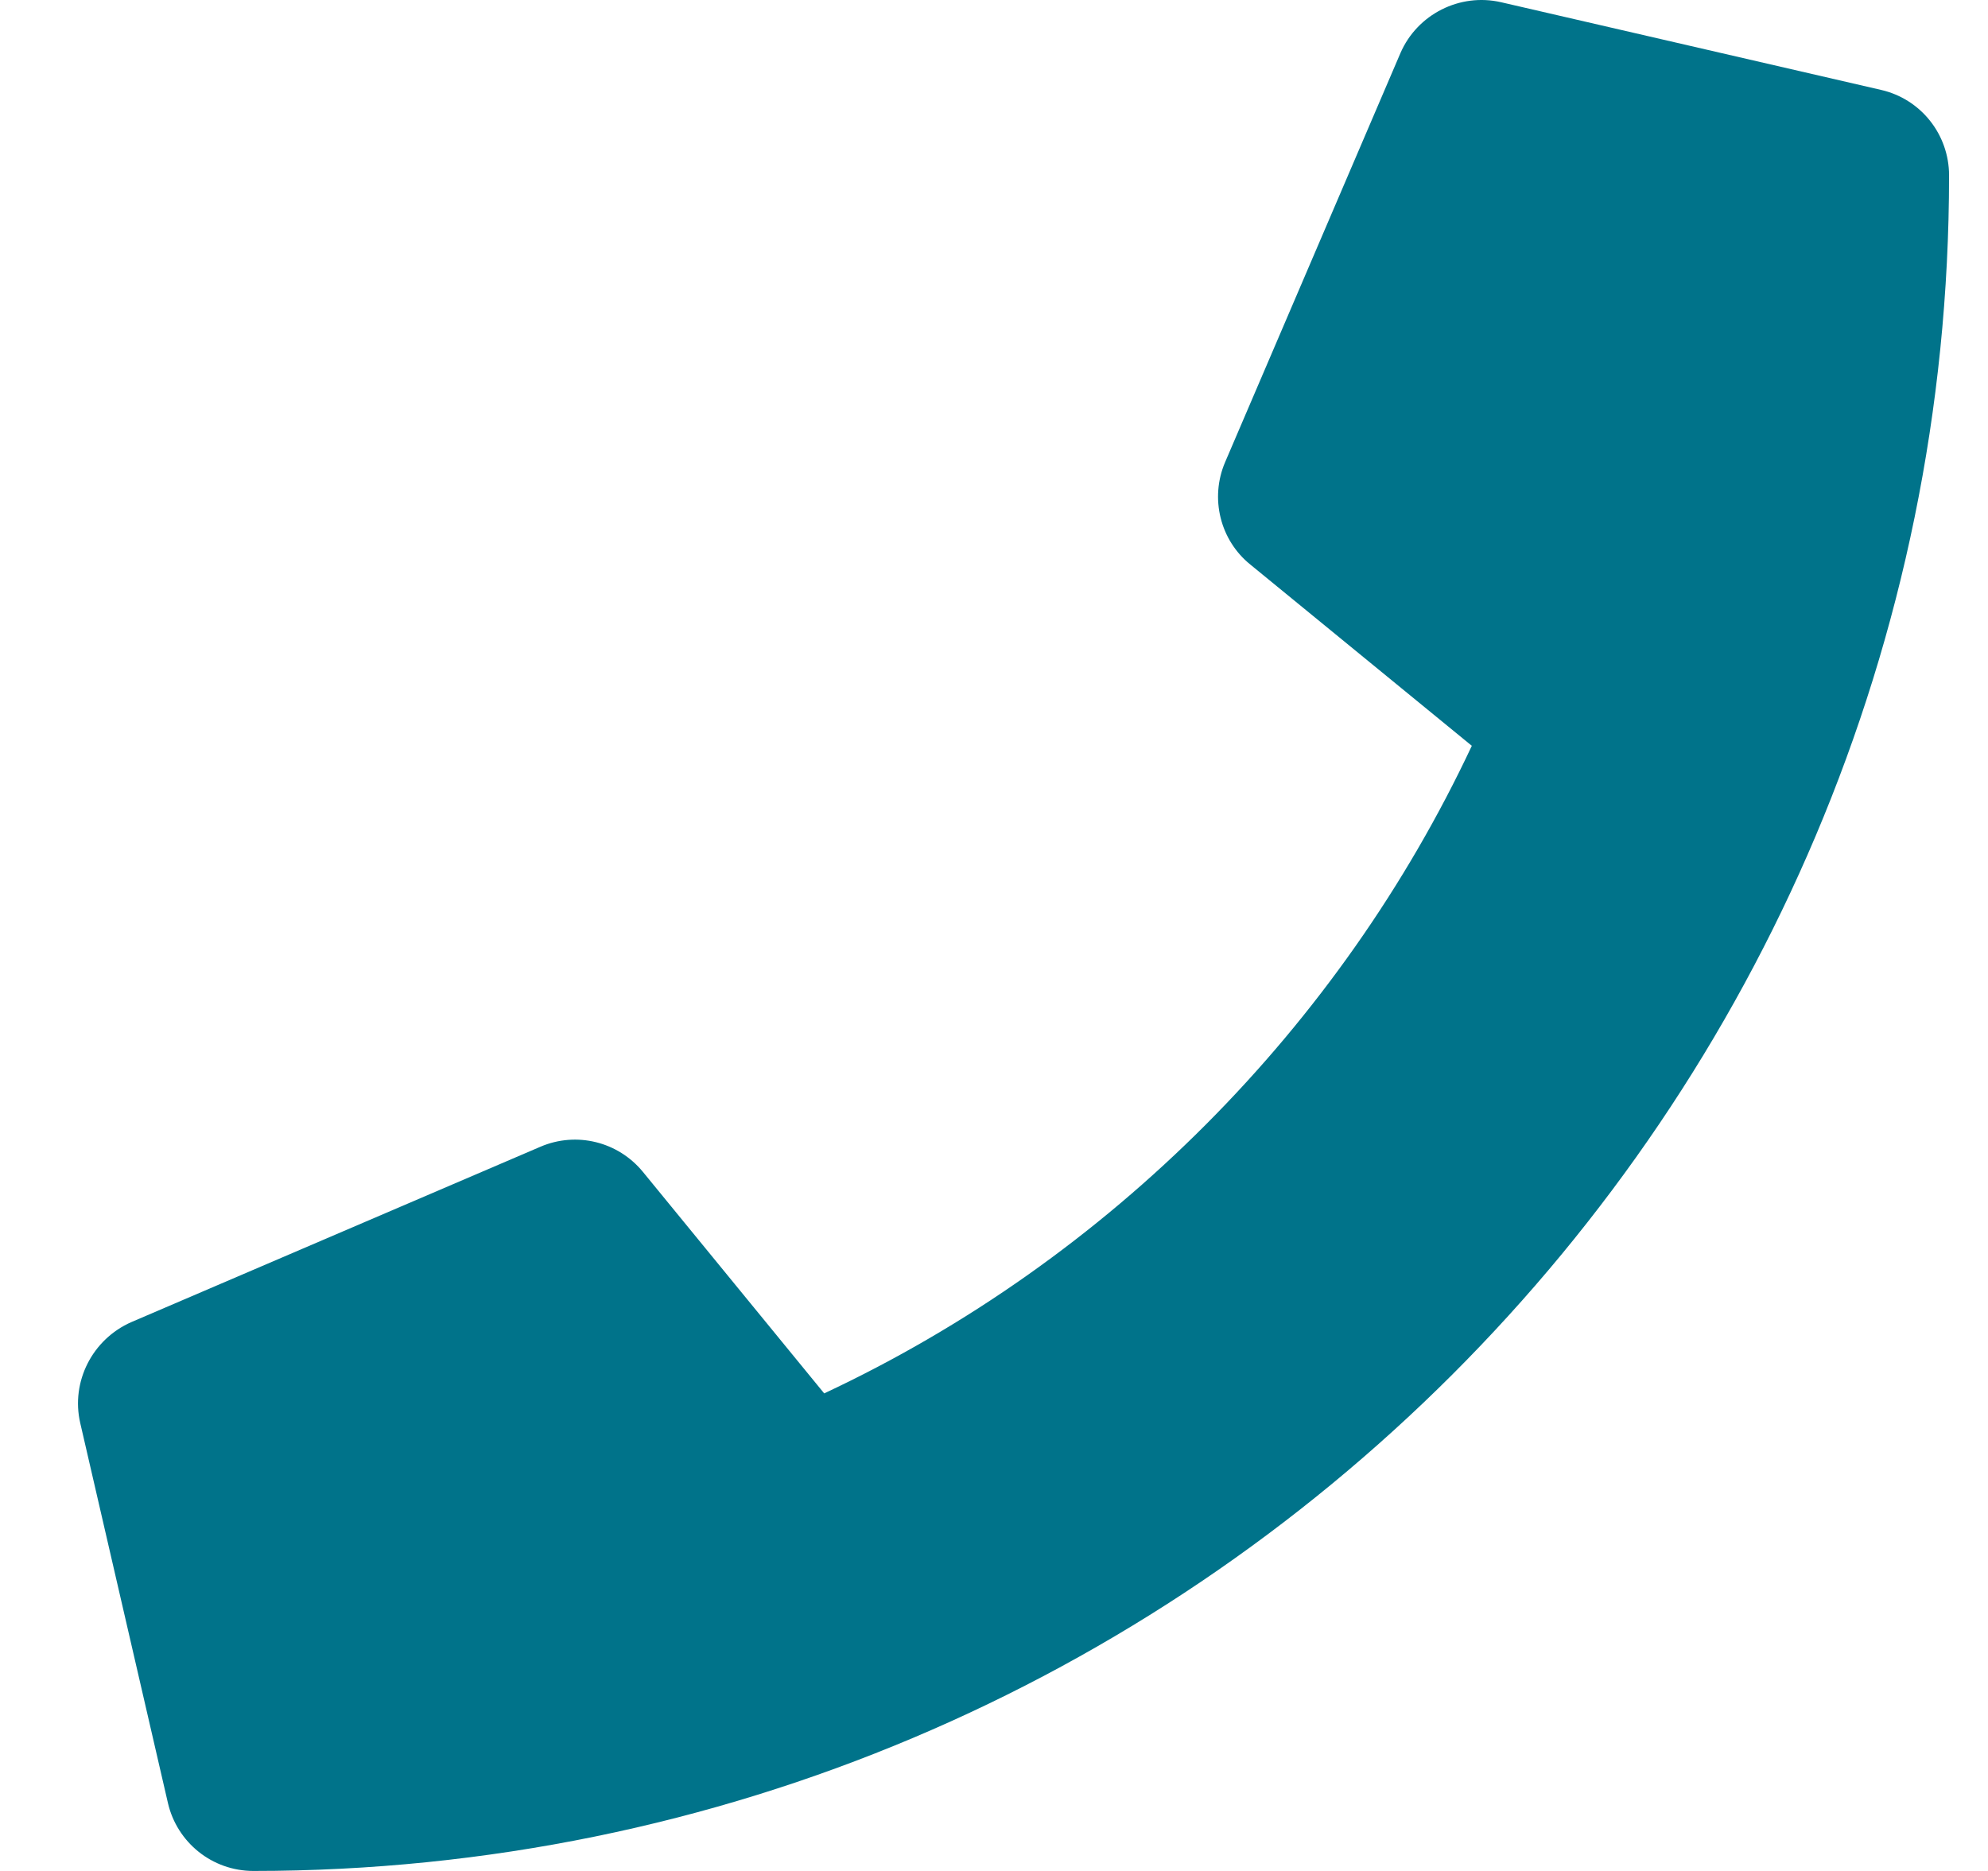 <svg width="17" height="16" viewBox="0 0 17 16" fill="none" xmlns="http://www.w3.org/2000/svg">
<g clip-path="url(#clip0_2140_12026)">
<path d="M16.086 0.769L12.836 0.019C12.483 -0.062 12.12 0.122 11.976 0.453L10.476 3.953C10.345 4.26 10.433 4.619 10.692 4.828L12.586 6.378C11.461 8.775 9.495 10.769 7.048 11.916L5.498 10.022C5.286 9.763 4.93 9.675 4.623 9.806L1.124 11.306C0.789 11.453 0.605 11.816 0.686 12.169L1.436 15.419C1.514 15.756 1.814 16 2.167 16C10.17 16 16.667 9.516 16.667 1.5C16.667 1.15 16.426 0.847 16.086 0.769Z" fill="#00738A"/>
</g>
<defs>
<clipPath id="clip0_2140_12026">
<rect width="16" height="16" fill="white" transform="translate(0.667)"/>
</clipPath>
</defs>
</svg>
